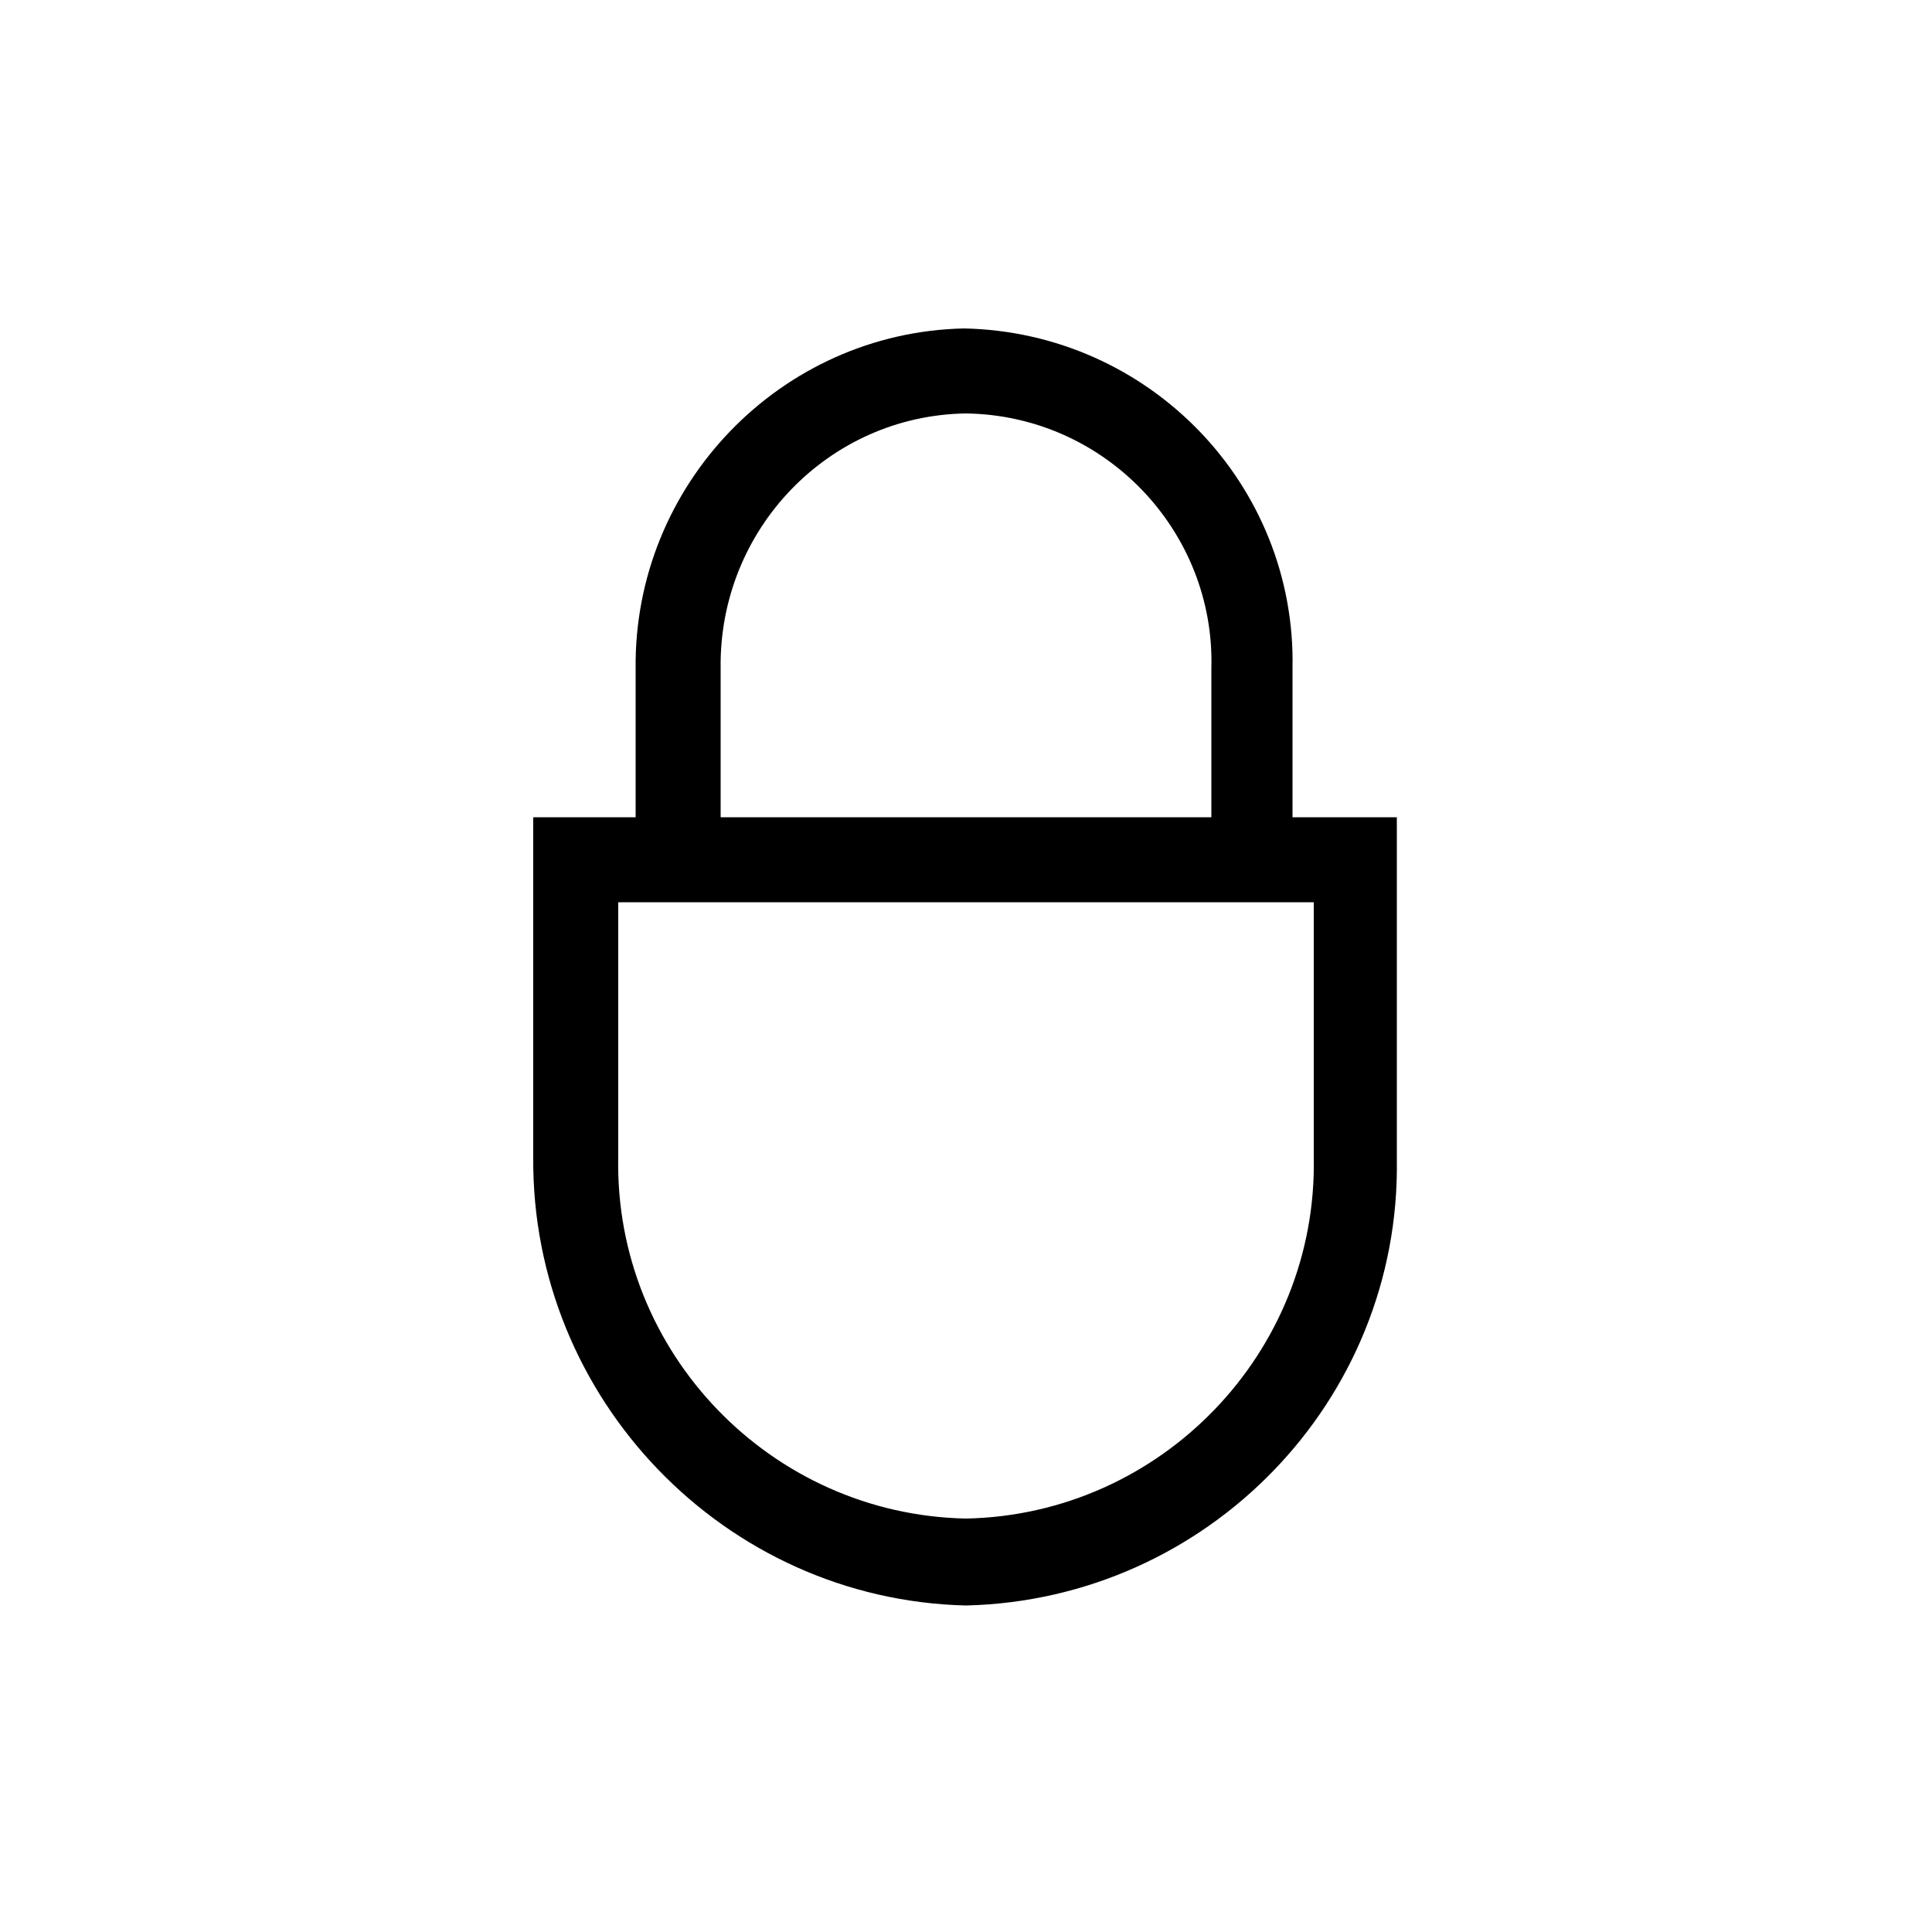 <?xml version="1.0" encoding="utf-8"?>
<!-- Generator: Adobe Illustrator 26.1.0, SVG Export Plug-In . SVG Version: 6.00 Build 0)  -->
<svg version="1.1" id="Livello_1" xmlns="http://www.w3.org/2000/svg" xmlns:xlink="http://www.w3.org/1999/xlink" x="0px" y="0px"
	 viewBox="0 0 100 100" style="enable-background:new 0 0 100 100;" xml:space="preserve">
<style type="text/css">
	.st0{fill:#FFFFFF;}
	.st1{fill:#131313;}
</style>
<g id="lock-locked_00000045593850664182374990000006820242725558904511_">
	<g>
		<path d="M66.9,42.3v-7.7c0.2-9.5-7.4-17.4-17-17.6c-9.5,0.2-17.1,8.1-17,17.6v7.7h-5.3v17.6C27.5,72.4,37.5,82.8,50,83.1
			c12.5-0.3,22.5-10.6,22.3-23.1V42.3H66.9z M37.3,34.6c-0.1-7.2,5.6-13.1,12.7-13.2c7.2,0.1,12.9,6.1,12.7,13.2v7.7H37.3V34.6z
			 M68,59.9c0.2,10.1-7.9,18.5-18,18.7c-10.1-0.2-18.2-8.6-18-18.7V46.7h36V59.9z"/>
	</g>
</g>
</svg>
